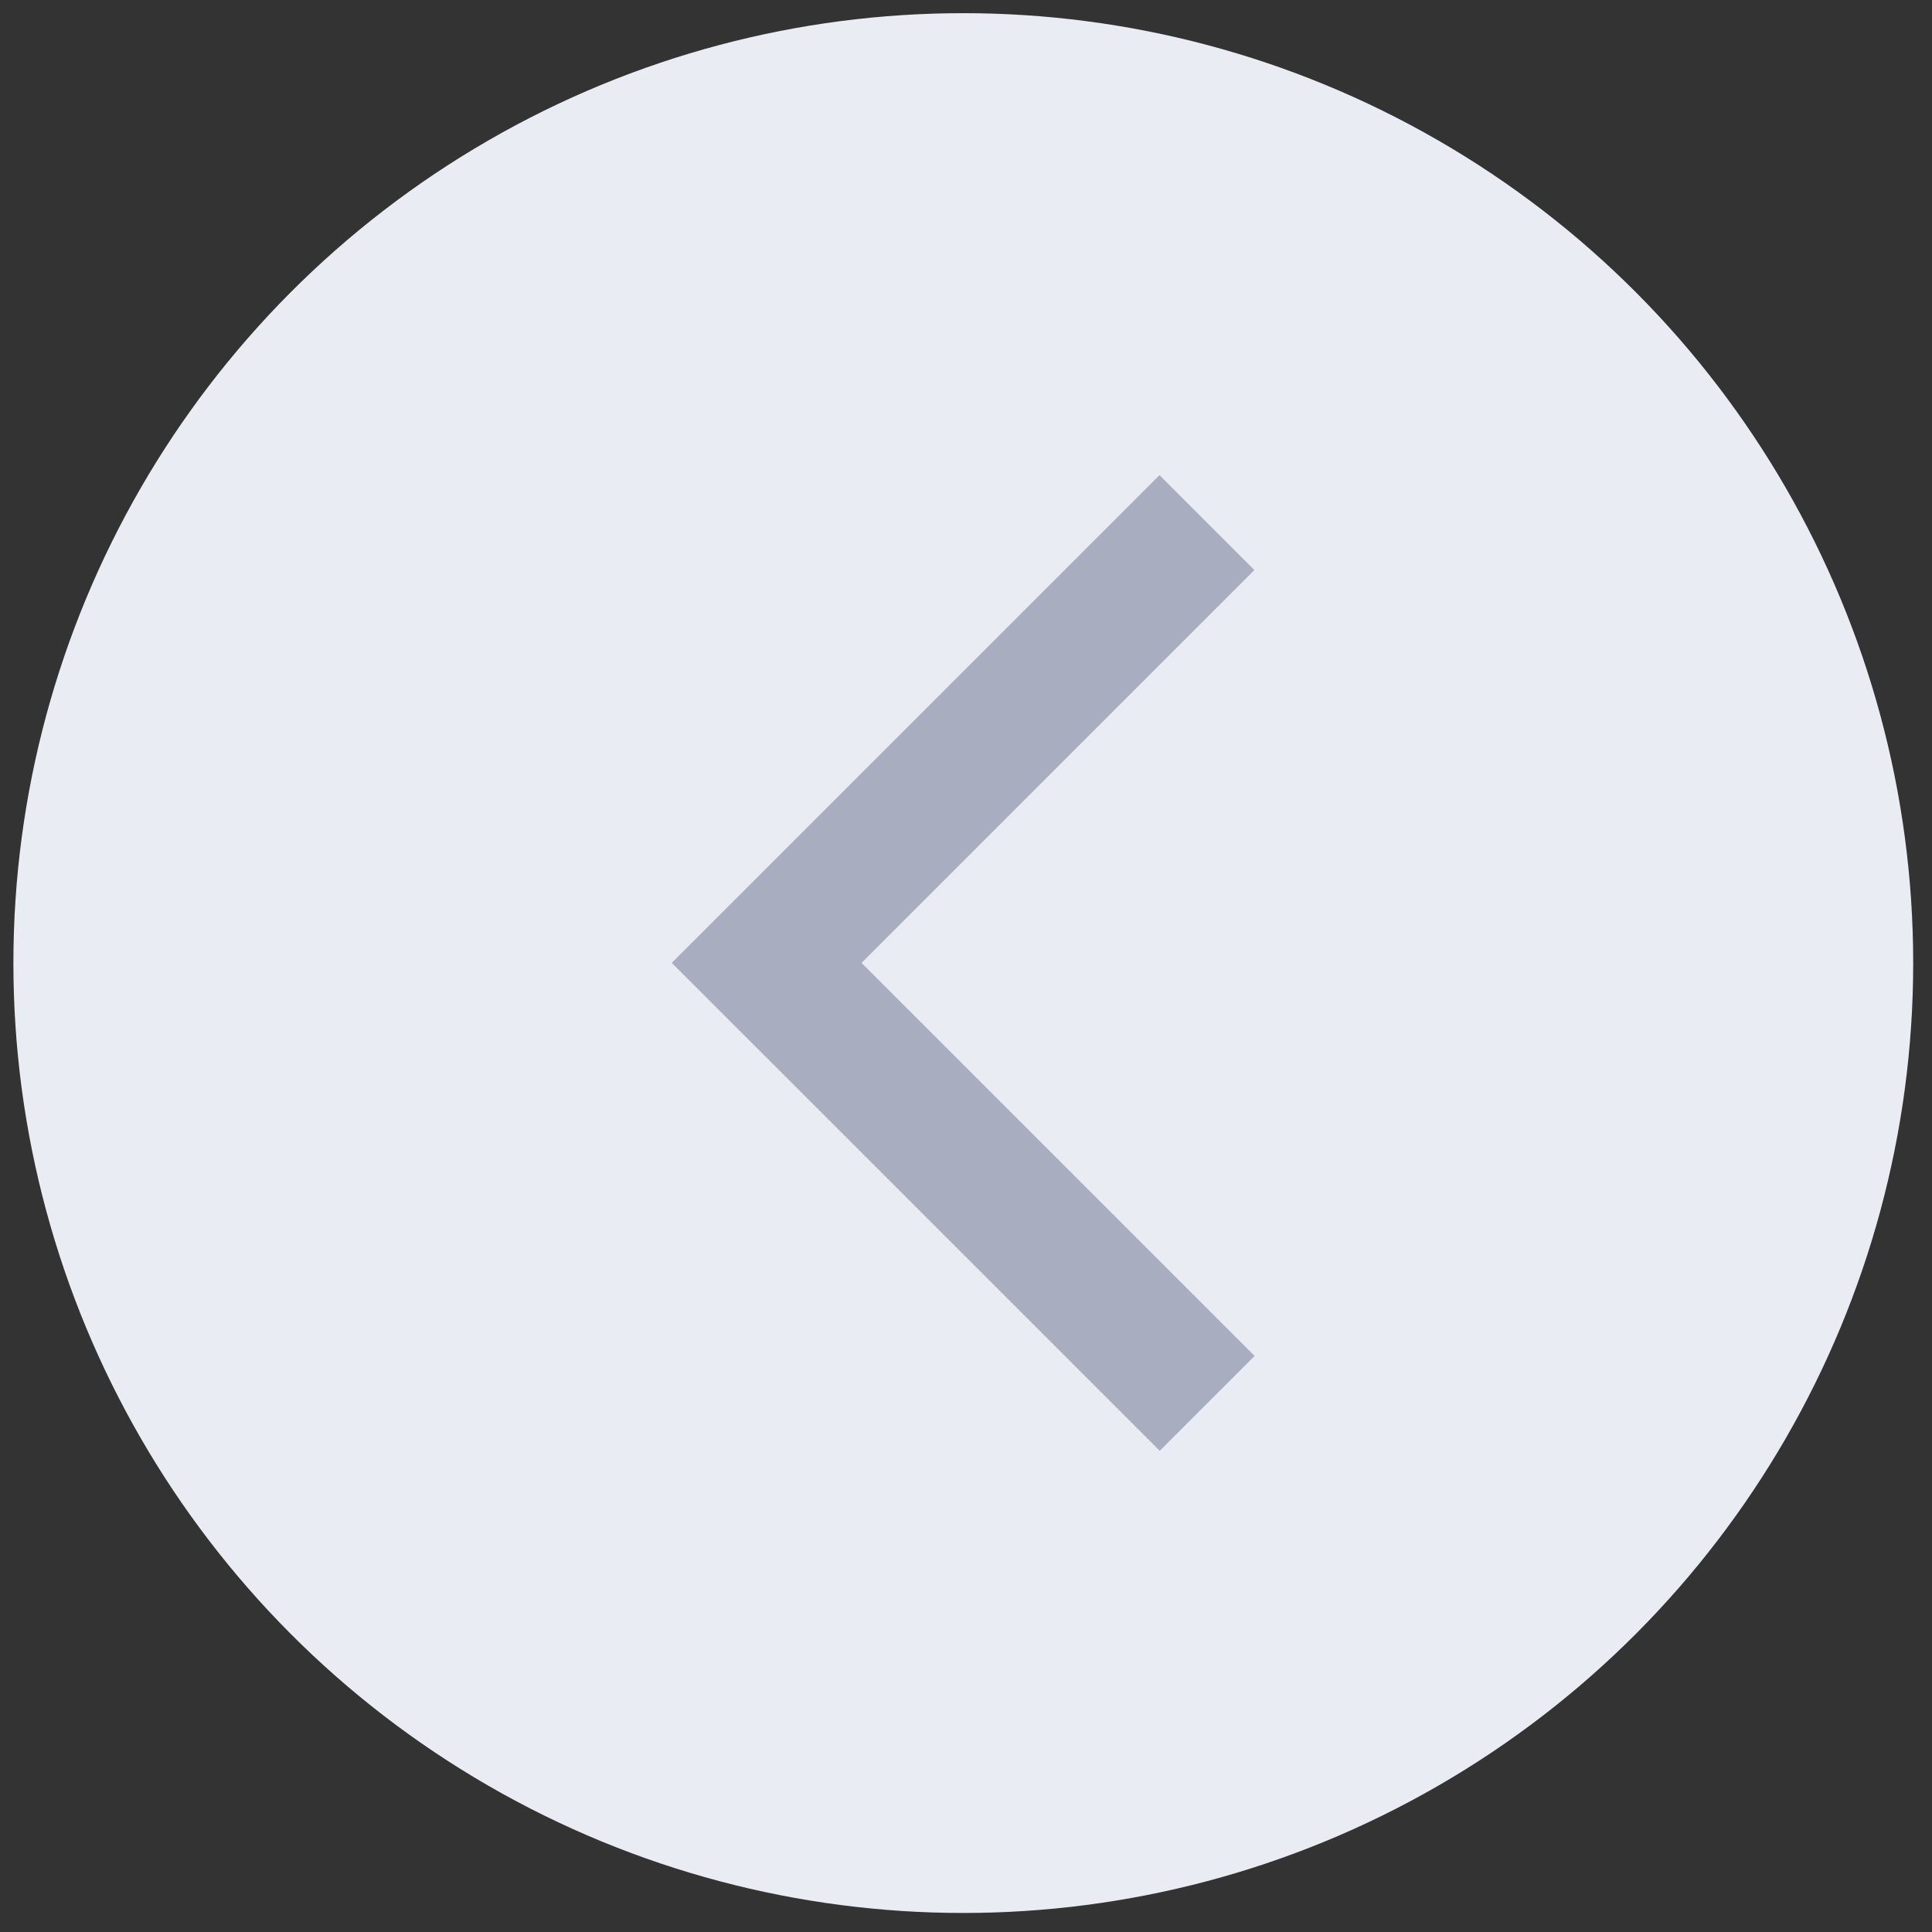 <?xml version="1.0" encoding="utf-8"?>
<!-- Generator: Adobe Illustrator 13.0.0, SVG Export Plug-In . SVG Version: 6.00 Build 14948)  -->
<!DOCTYPE svg PUBLIC "-//W3C//DTD SVG 1.1//EN" "http://www.w3.org/Graphics/SVG/1.1/DTD/svg11.dtd">
<svg version="1.1" id="Layer_1" xmlns="http://www.w3.org/2000/svg" xmlns:xlink="http://www.w3.org/1999/xlink" x="0px" y="0px"
	 width="60px" height="60px" viewBox="0 0 60 60" enable-background="new 0 0 60 60" xml:space="preserve">
<rect x="0" y="0" width="60" height="60" fill="#333333" stroke="none"/>
<circle fill="#EAECF3" cx="29.916" cy="29.909" r="29.5"/>
<g>
	
		<rect x="19.207" y="21.715" transform="matrix(0.707 -0.707 0.707 0.707 -8.066 28.126)" fill="#A8ADBF" width="21.418" height="4.168"/>
	
		<rect x="19.208" y="33.935" transform="matrix(0.707 0.707 -0.707 0.707 34.232 -10.605)" fill="#A8ADBF" width="21.418" height="4.167"/>
</g>
</svg>
